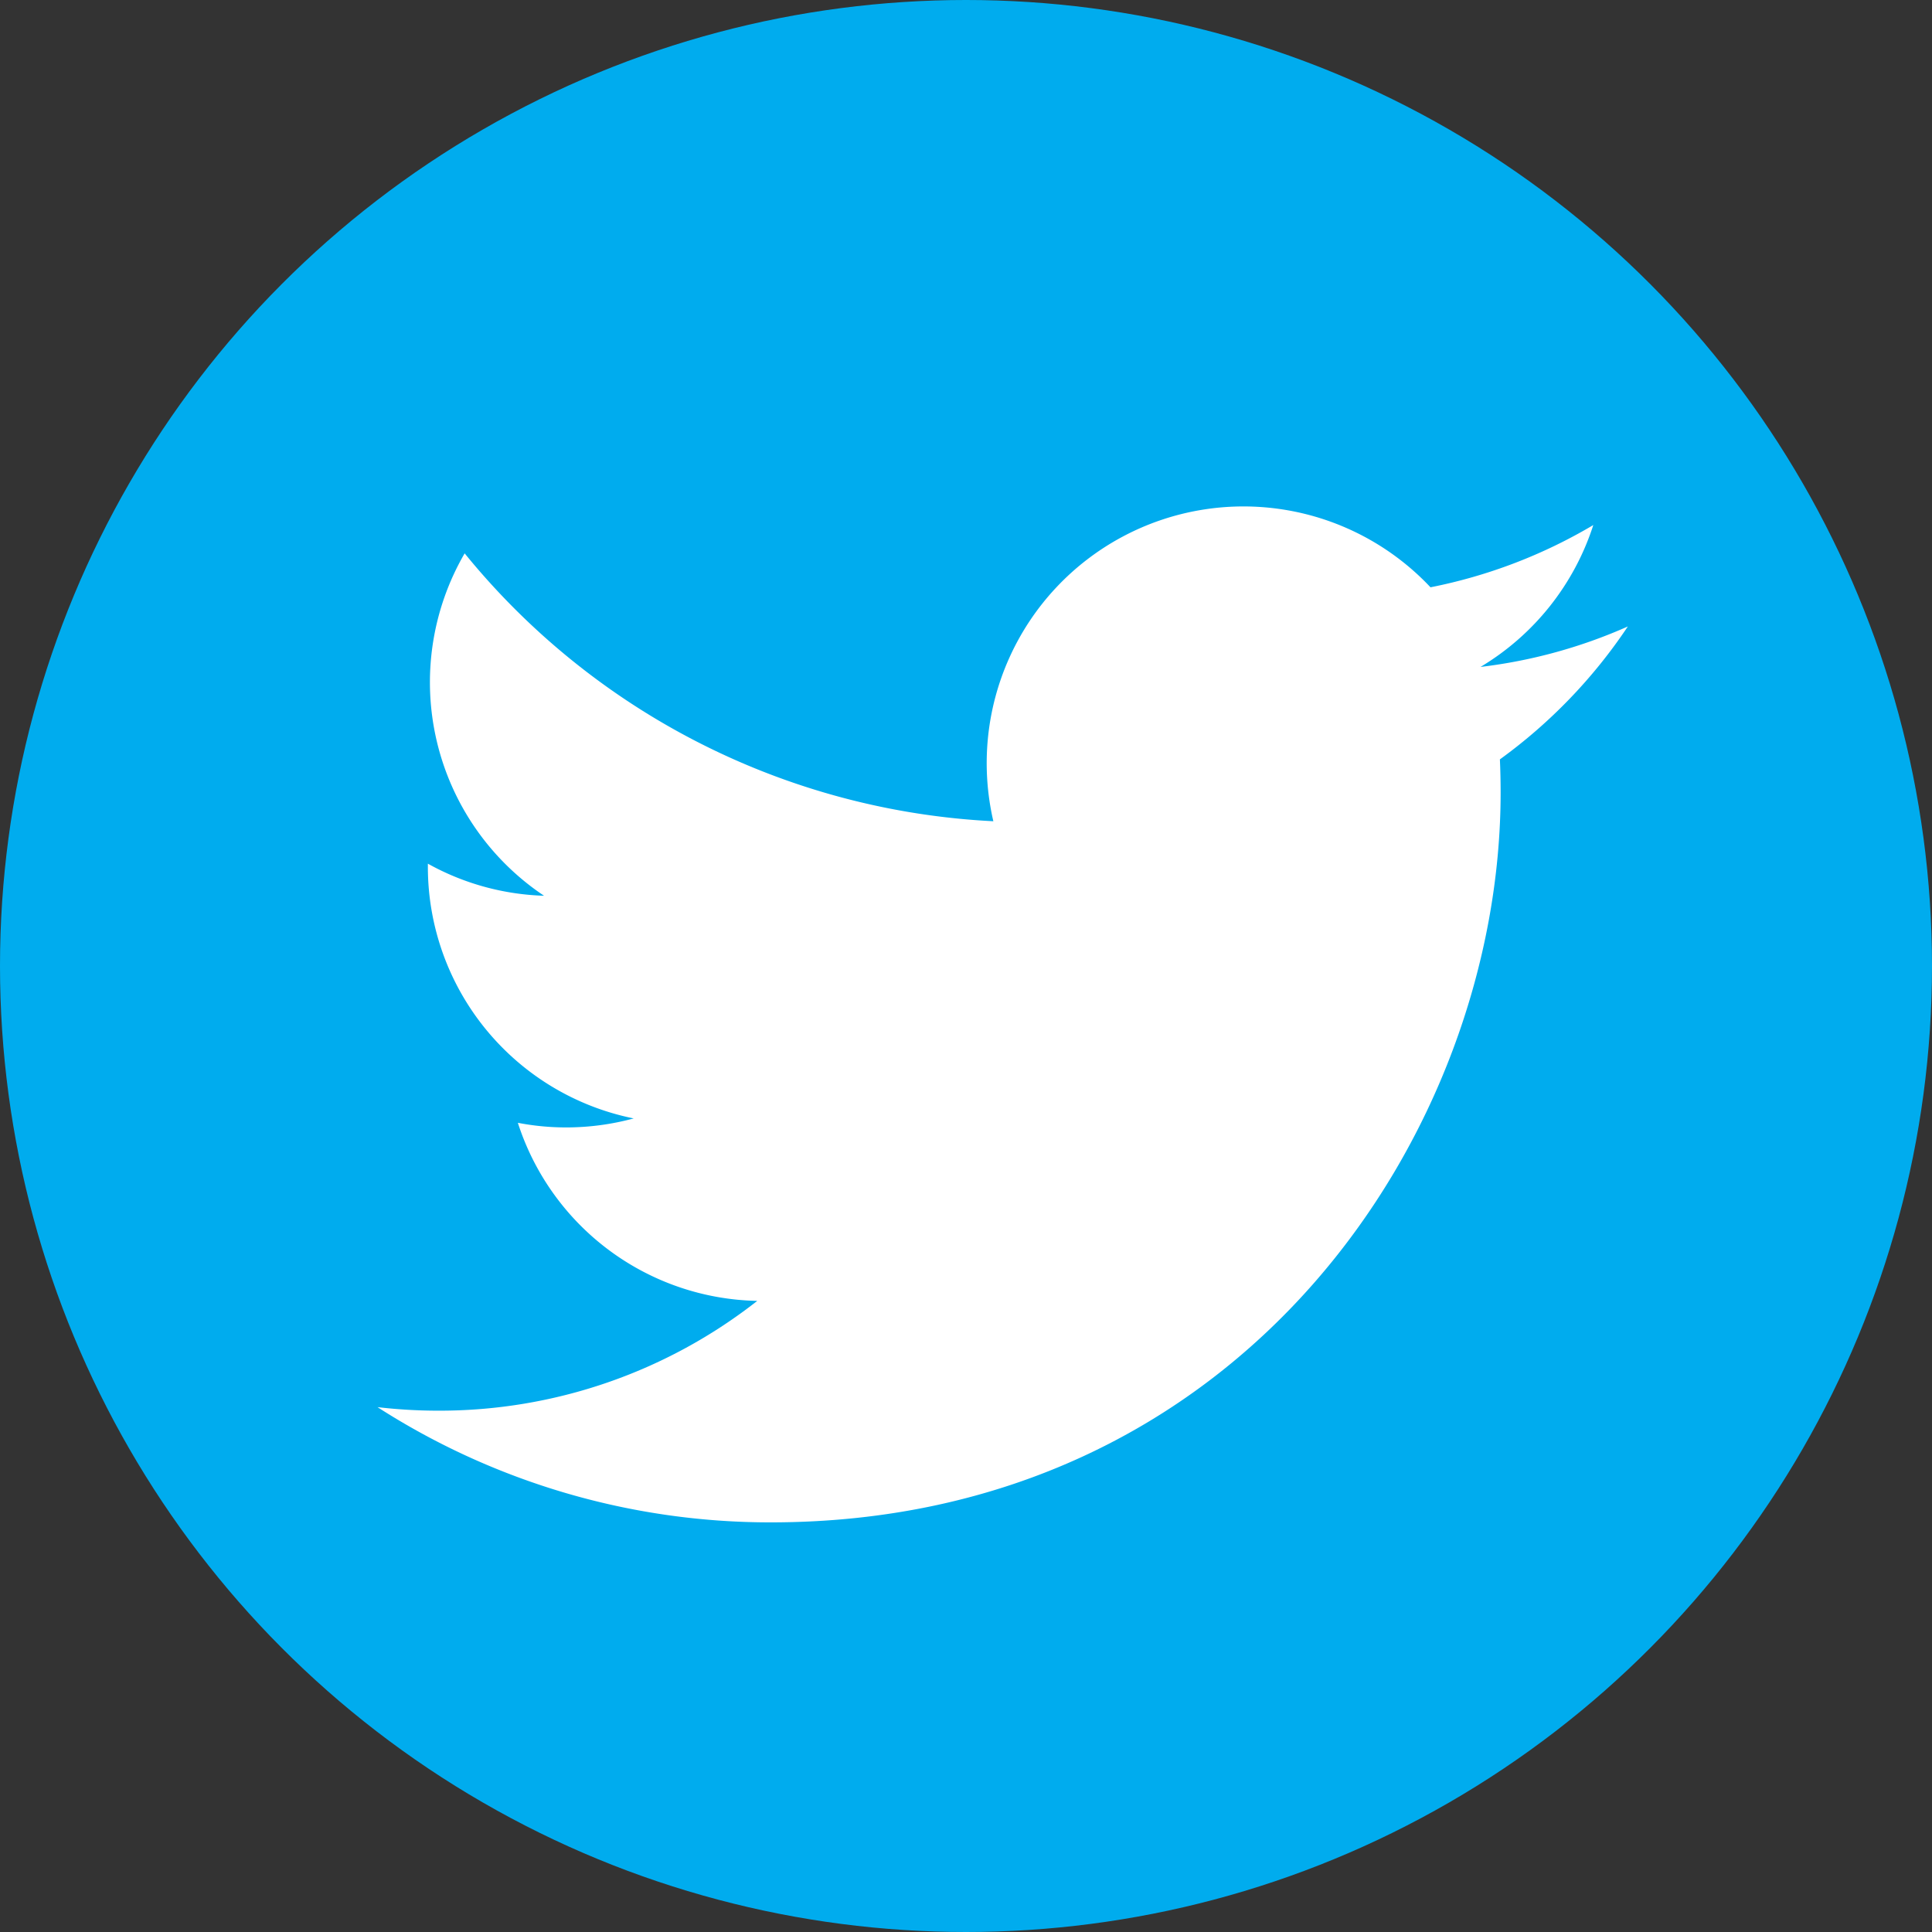 <svg id="Camada_1" data-name="Camada 1" xmlns="http://www.w3.org/2000/svg" viewBox="0 0 502.2 502.2"><rect x="0" y="0" width="502.2" height="502.2" fill="#333333" stroke="none"/><defs><style>.cls-1{fill:#00acee;}.cls-2{fill:#fff;}</style></defs><circle class="cls-1" cx="251.1" cy="251.1" r="251.1"/><path class="cls-2" d="M205.52,400.88c122.64,0,189.71-101.61,189.71-189.71q0-4.33-.19-8.62A135.48,135.48,0,0,0,428.3,168,132.82,132.82,0,0,1,390,178.52a66.85,66.85,0,0,0,29.32-36.88A133.74,133.74,0,0,1,377,157.82a66.74,66.74,0,0,0-113.63,60.81A189.32,189.32,0,0,1,125.94,149a66.73,66.73,0,0,0,20.64,89,66.19,66.19,0,0,1-30.2-8.34c0,.28,0,.56,0,.85a66.72,66.72,0,0,0,53.5,65.37,67.06,67.06,0,0,1-17.58,2.34,66.22,66.22,0,0,1-12.53-1.2A66.75,66.75,0,0,0,202,343.31a133.8,133.8,0,0,1-82.81,28.54,136.88,136.88,0,0,1-15.9-.92,188.75,188.75,0,0,0,102.2,29.95" transform="translate(-5.16 -5.16)"/></svg>